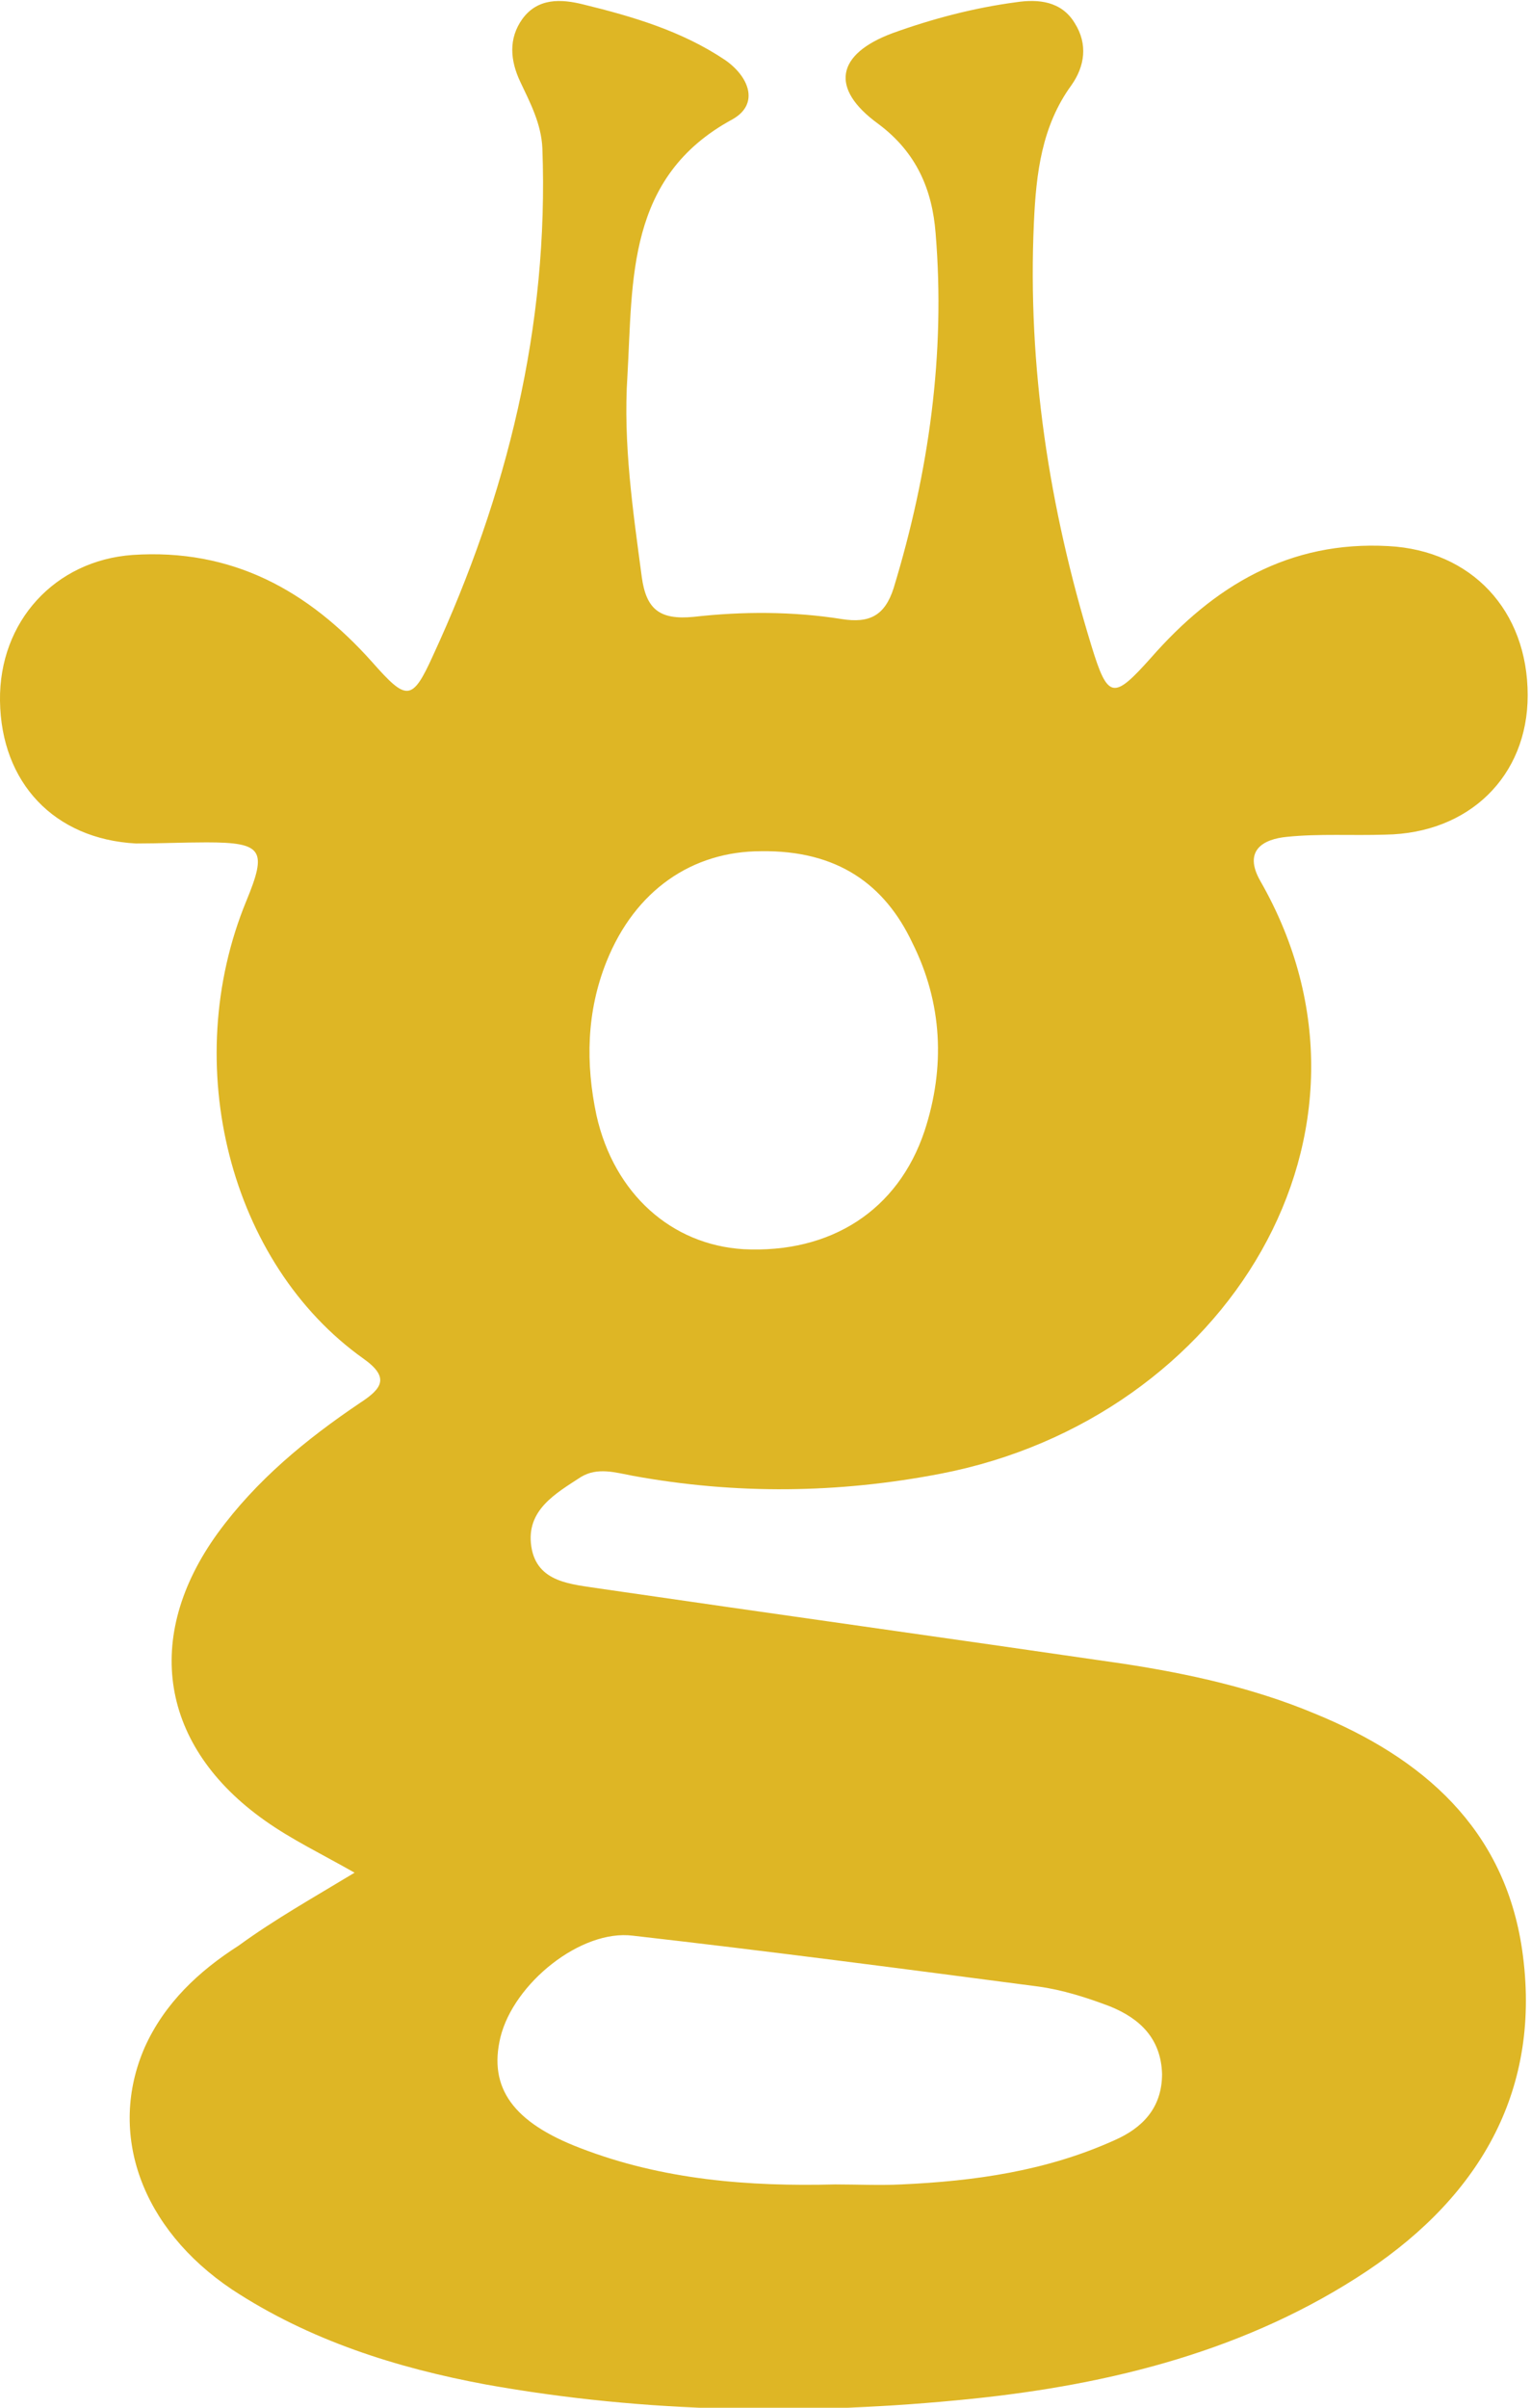<?xml version="1.0" encoding="utf-8"?>
<!-- Generator: Adobe Illustrator 26.1.0, SVG Export Plug-In . SVG Version: 6.00 Build 0)  -->
<svg version="1.1" id="Layer_1" xmlns="http://www.w3.org/2000/svg" xmlns:xlink="http://www.w3.org/1999/xlink" x="0px" y="0px"
	 viewBox="0 0 138.6 217.8" style="enable-background:new 0 0 138.6 217.8;" xml:space="preserve">
<style type="text/css">
	.st0{fill:#DEB625;}
</style>
<g>
	<path class="st0" d="M32.1,169.4c-3-1.7-5.7-3-8.1-4.7c-9.5-6.7-11.1-16.6-4.3-26c3.5-4.8,8-8.5,12.9-11.8c2-1.3,2.7-2.3,0.3-4
		c-12.1-8.6-16.7-26.6-10.6-41.4c1.9-4.6,1.5-5.3-3.6-5.3c-2.1,0-4.2,0.1-6.4,0.1C4.9,75.9,0.1,70.8,0,63.4c-0.1-7.2,5-12.7,12-13.2
		c9-0.6,15.9,3.2,21.7,9.7c3.1,3.5,3.6,3.6,5.5-0.6c6.7-14.5,10.5-29.8,9.9-45.9c-0.1-2.2-1.1-4.1-2-6c-0.9-1.9-1.1-3.9,0.2-5.7
		c1.4-1.9,3.5-1.8,5.5-1.3c4.5,1.1,8.9,2.4,12.8,5c2.2,1.5,3.2,4,0.7,5.4c-9.6,5.2-9,14.5-9.5,23.2c-0.4,6.1,0.5,12.2,1.3,18.2
		c0.4,2.9,1.6,3.9,4.7,3.6c4.4-0.5,9-0.5,13.4,0.2c2.5,0.4,3.9-0.3,4.7-2.8c3.2-10.5,4.7-21.2,3.8-32.1c-0.3-3.9-1.7-7.3-5.2-9.9
		c-4.4-3.2-3.8-6.3,1.3-8.2c3.6-1.3,7.4-2.3,11.2-2.8c2-0.3,4.1-0.1,5.3,1.9c1.2,1.9,0.9,3.9-0.3,5.6c-2.7,3.7-3.2,8-3.4,12.4
		c-0.6,13.1,1.4,25.9,5.2,38.3c1.5,4.9,2,4.9,5.4,1.1c5.7-6.5,12.5-10.6,21.5-10.1c7.5,0.4,12.6,5.8,12.6,13.5
		c0,7.3-5.3,12.5-12.9,12.6c-3,0.1-6-0.1-8.9,0.2c-2.1,0.2-4,1.2-2.4,4c13,22.7-3.1,48.6-28.9,53.6c-9.3,1.8-18.6,1.9-27.9,0.2
		c-1.6-0.3-3.2-0.8-4.7,0.1c-2.3,1.5-5,3-4.5,6.3c0.5,3.3,3.7,3.4,6.2,3.8c15.8,2.3,31.6,4.5,47.4,6.8c5.9,0.9,11.8,2.2,17.3,4.5
		c9.8,4,17.2,10.4,18.8,21.4c1.8,12.5-3.7,22.1-14,29c-10.8,7.2-23.2,10.3-35.9,11.6c-14.7,1.5-29.4,1.3-43.9-1.3
		c-8.1-1.5-16-4-23-8.6c-8.2-5.5-11.3-14.1-7.9-21.9c1.8-4,4.9-6.9,8.5-9.2C24.9,173.6,28.3,171.7,32.1,169.4z M75.6,197.6
		c2,0,4,0.1,6,0c6.6-0.3,13.1-1.2,19.3-4c2.5-1.1,4.3-2.9,4.3-6c-0.1-3.2-2-5-4.7-6.1c-2.1-0.8-4.3-1.5-6.5-1.8
		c-12.2-1.6-24.4-3.2-36.7-4.6c-4.7-0.6-10.8,4.3-12,9.2c-1.1,4.6,1.2,7.7,7.2,10C60,197.2,67.8,197.8,75.6,197.6z M68.9,77
		c-6.2,0-11.4,3.5-14,10c-1.8,4.5-1.9,9.2-0.9,13.9c1.6,7.1,6.8,11.7,13.3,12.1c7.9,0.4,14-3.5,16.4-10.7c1.9-5.8,1.6-11.6-1.1-17
		C80.1,80,75.8,76.9,68.9,77z"/>
</g>
</svg>
